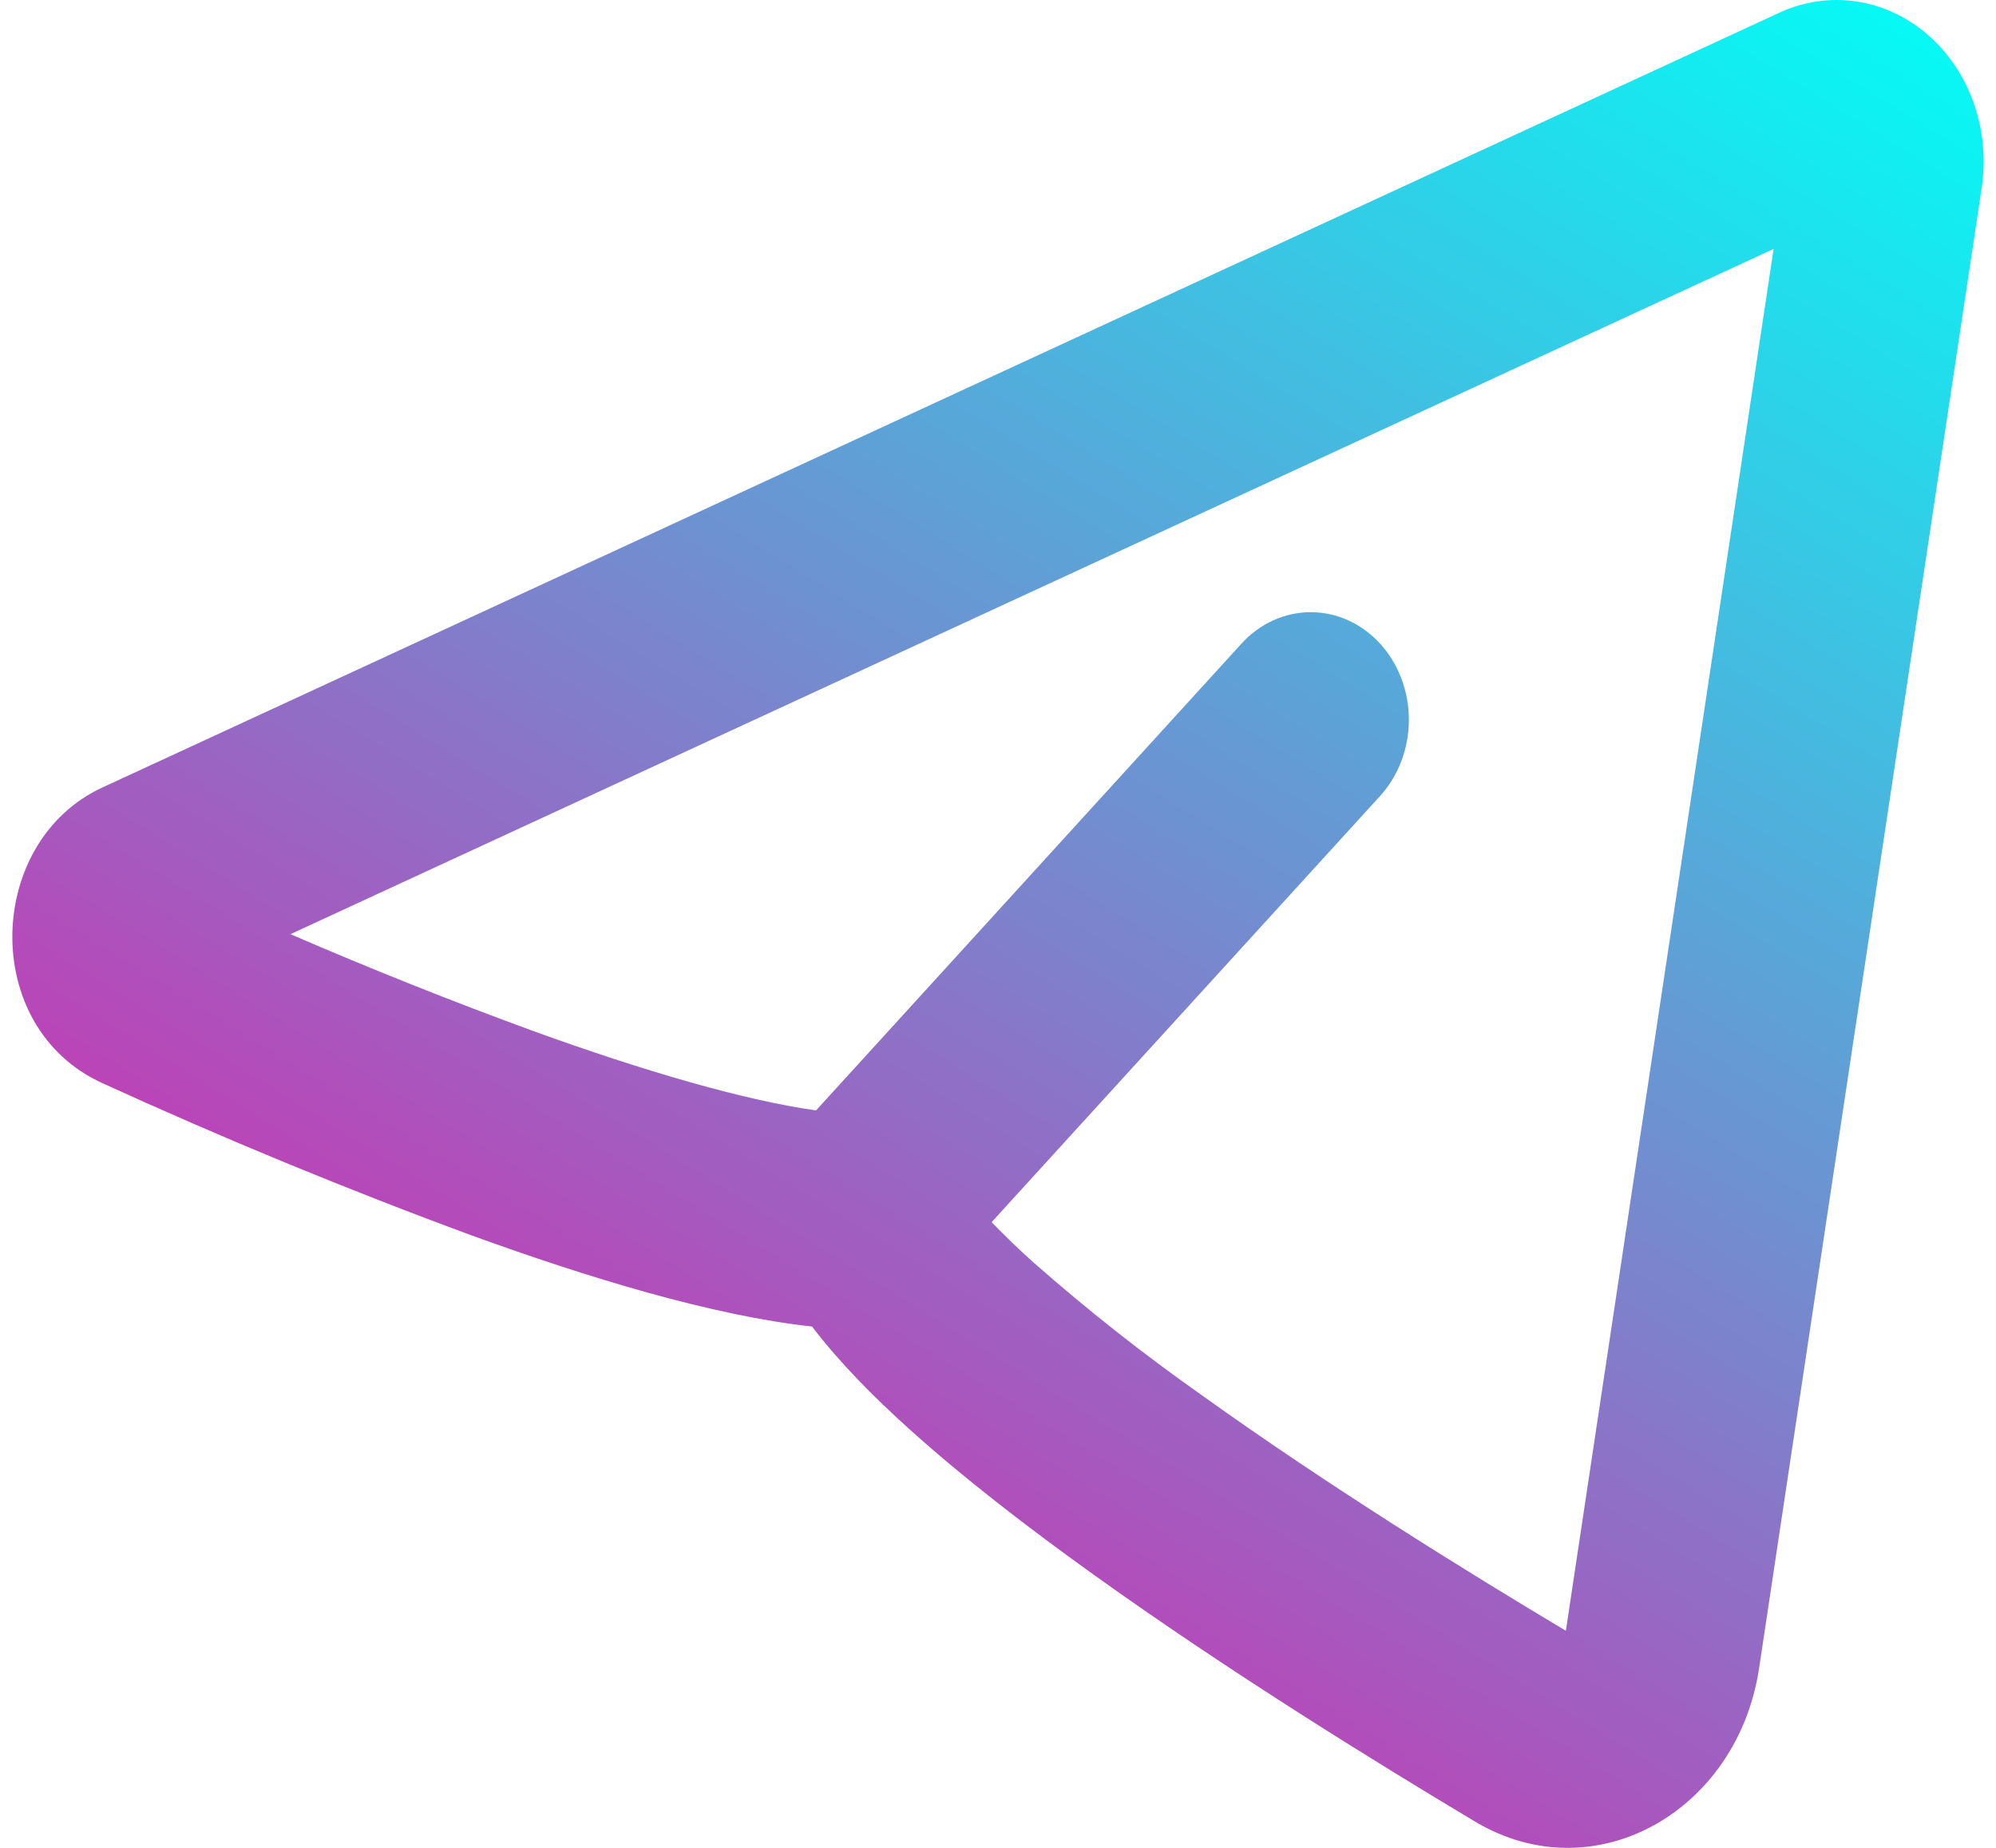 <svg width="81" height="75" viewBox="0 0 81 75" fill="none" xmlns="http://www.w3.org/2000/svg">
<path fill-rule="evenodd" clip-rule="evenodd" d="M80.421 7.618C80.594 6.461 80.482 5.275 80.096 4.183C79.71 3.09 79.064 2.132 78.225 1.406C77.387 0.681 76.386 0.216 75.328 0.059C74.27 -0.098 73.193 0.06 72.21 0.515L4.15 31.965C-0.594 34.158 -0.837 41.689 4.15 43.96C9.089 46.218 14.099 48.284 19.171 50.154C23.82 51.84 28.89 53.4 32.954 53.841C34.064 55.3 35.461 56.706 36.886 57.99C39.063 59.956 41.682 61.978 44.389 63.918C49.81 67.805 55.824 71.523 59.875 73.943C64.719 76.826 70.518 73.506 71.386 67.709L80.421 7.618ZM11.78 37.919L71.975 10.103L63.545 66.189C59.569 63.817 53.841 60.266 48.739 56.606C46.387 54.949 44.117 53.157 41.937 51.237C41.354 50.715 40.789 50.17 40.241 49.604L56.007 32.306C56.753 31.487 57.173 30.376 57.174 29.217C57.174 28.058 56.755 26.947 56.009 26.127C55.262 25.308 54.25 24.847 53.194 24.847C52.138 24.846 51.126 25.306 50.379 26.125L33.117 45.069C30.196 44.659 26.128 43.471 21.662 41.855C18.338 40.639 15.044 39.325 11.784 37.915L11.78 37.919Z" fill="url(#paint0_linear_201_1589)"/>
<defs>
<linearGradient id="paint0_linear_201_1589" x1="80.5" y1="2.23517e-06" x2="24.628" y2="89.982" gradientUnits="userSpaceOnUse">
<stop stop-color="#00FFF7"/>
<stop offset="1" stop-color="#FF00A0"/>
</linearGradient>
</defs>
</svg>
